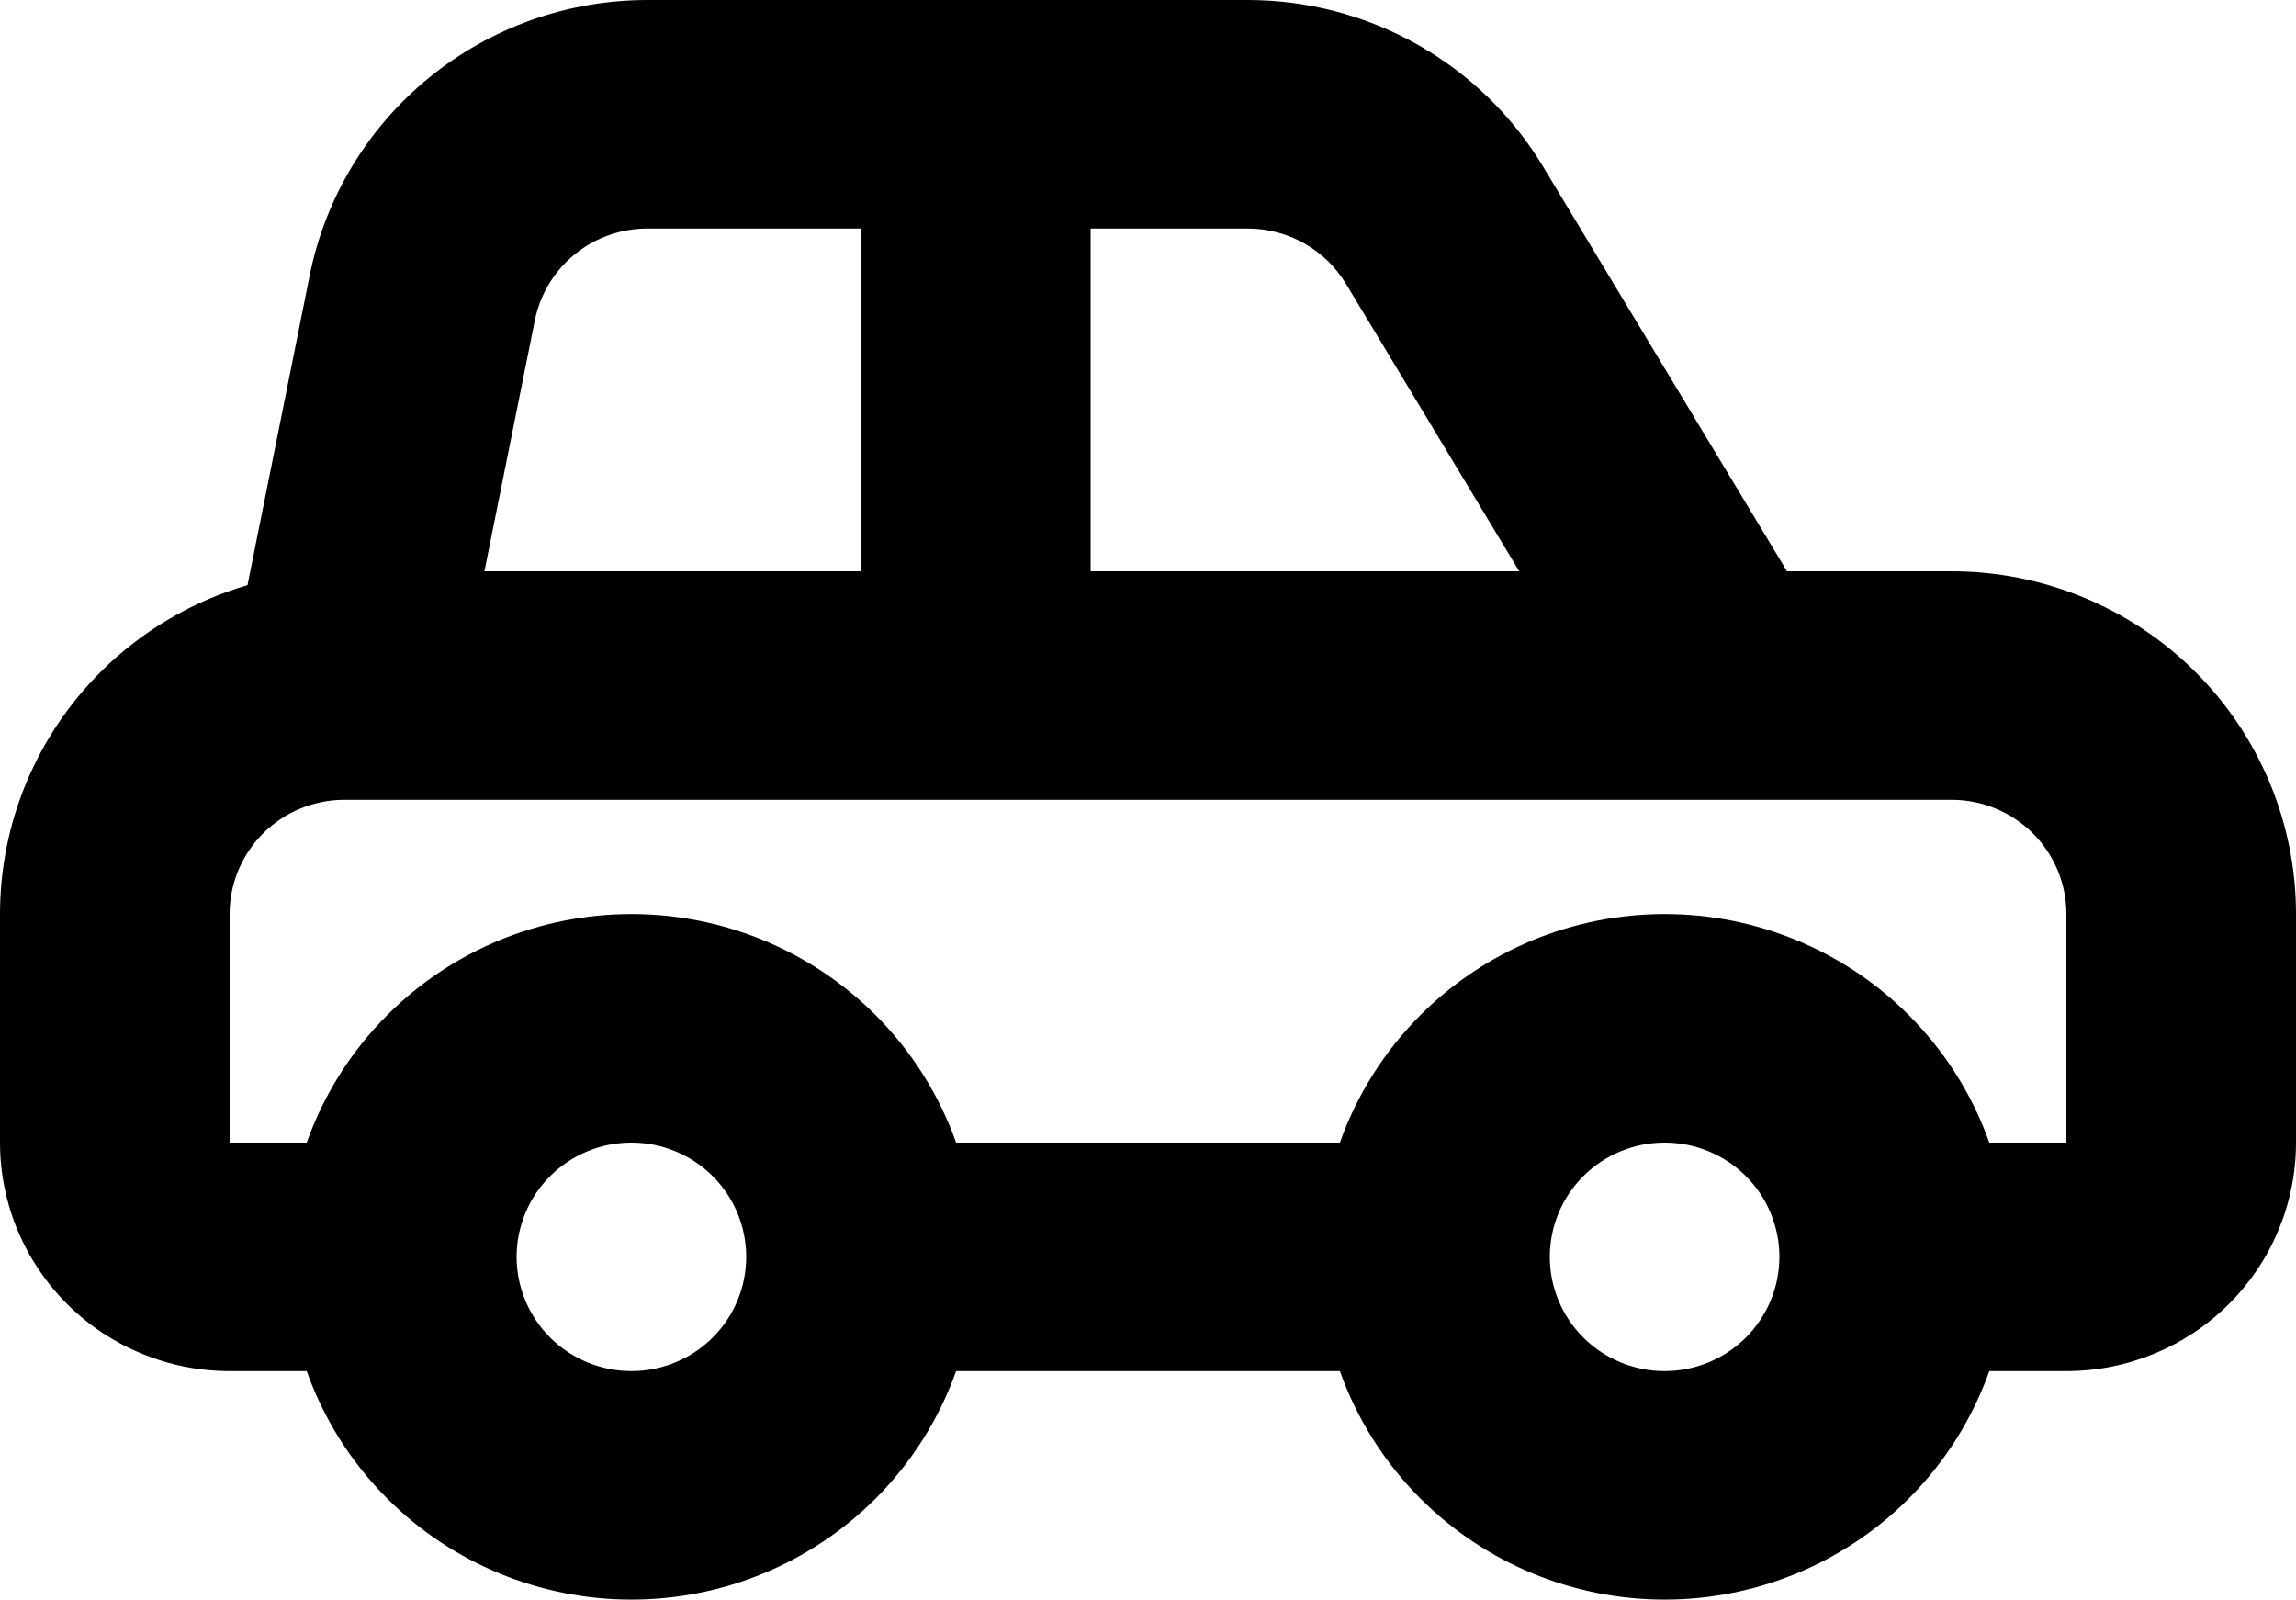 <svg width="89" height="62" viewBox="0 0 89 62" fill="none" xmlns="http://www.w3.org/2000/svg">
<path fill-rule="evenodd" clip-rule="evenodd" d="M25.1 4.63581e-07L48.363 1.99617e-07C50.668 -2.17093e-05 52.934 0.594 54.94 1.724C56.946 2.855 58.624 4.483 59.81 6.45L69.27 22.143H75.65C79.191 22.143 82.586 23.543 85.09 26.034C87.594 28.526 89 31.905 89 35.429V44.286C89 46.635 88.062 48.888 86.393 50.549C84.724 52.21 82.46 53.143 80.1 53.143H77.112C76.454 54.994 75.386 56.694 73.965 58.109C71.461 60.6 68.066 62 64.525 62C60.984 62 57.589 60.6 55.085 58.109C53.664 56.694 52.596 54.994 51.938 53.143H37.062C36.404 54.994 35.336 56.694 33.915 58.109C31.411 60.6 28.016 62 24.475 62C20.934 62 17.539 60.6 15.035 58.109C13.614 56.694 12.546 54.994 11.889 53.143H8.9C6.54 53.143 4.276 52.21 2.607 50.549C0.938 48.888 0 46.635 0 44.286V35.429C0 31.905 1.407 28.526 3.91 26.034C5.507 24.445 7.466 23.301 9.594 22.68L12.003 10.682C12.003 10.682 12.003 10.682 12.003 10.682C12.608 7.669 14.244 4.958 16.632 3.01C19.02 1.063 22.013 -0.001 25.1 4.63581e-07ZM18.777 22.143H33.375V8.857H25.098C24.069 8.857 23.07 9.211 22.274 9.861C21.478 10.51 20.933 11.413 20.731 12.418L18.777 22.143ZM42.275 8.857V22.143H58.891L52.178 11.007C52.178 11.007 52.179 11.007 52.178 11.007C51.783 10.352 51.224 9.809 50.555 9.432C49.886 9.055 49.131 8.857 48.363 8.857H42.275ZM11.889 44.286C12.546 42.435 13.614 40.734 15.035 39.32C17.539 36.828 20.934 35.429 24.475 35.429C28.016 35.429 31.411 36.828 33.915 39.32C35.336 40.734 36.404 42.435 37.062 44.286H51.938C52.596 42.435 53.664 40.734 55.085 39.32C57.589 36.828 60.984 35.429 64.525 35.429C68.066 35.429 71.461 36.828 73.965 39.32C75.386 40.734 76.454 42.435 77.112 44.286H80.1V35.429C80.1 34.254 79.631 33.128 78.797 32.297C77.962 31.467 76.83 31 75.65 31H13.35C12.17 31 11.038 31.467 10.203 32.297C9.369 33.128 8.9 34.254 8.9 35.429V44.286H11.889ZM24.475 44.286C23.295 44.286 22.163 44.752 21.328 45.583C20.494 46.413 20.025 47.54 20.025 48.714C20.025 49.889 20.494 51.015 21.328 51.846C22.163 52.676 23.295 53.143 24.475 53.143C25.655 53.143 26.787 52.676 27.622 51.846C28.456 51.015 28.925 49.889 28.925 48.714C28.925 47.54 28.456 46.413 27.622 45.583C26.787 44.752 25.655 44.286 24.475 44.286ZM64.525 44.286C63.345 44.286 62.213 44.752 61.378 45.583C60.544 46.413 60.075 47.54 60.075 48.714C60.075 49.889 60.544 51.015 61.378 51.846C62.213 52.676 63.345 53.143 64.525 53.143C65.705 53.143 66.837 52.676 67.672 51.846C68.506 51.015 68.975 49.889 68.975 48.714C68.975 47.54 68.506 46.413 67.672 45.583C66.837 44.752 65.705 44.286 64.525 44.286Z" fill="black"/>
</svg>

